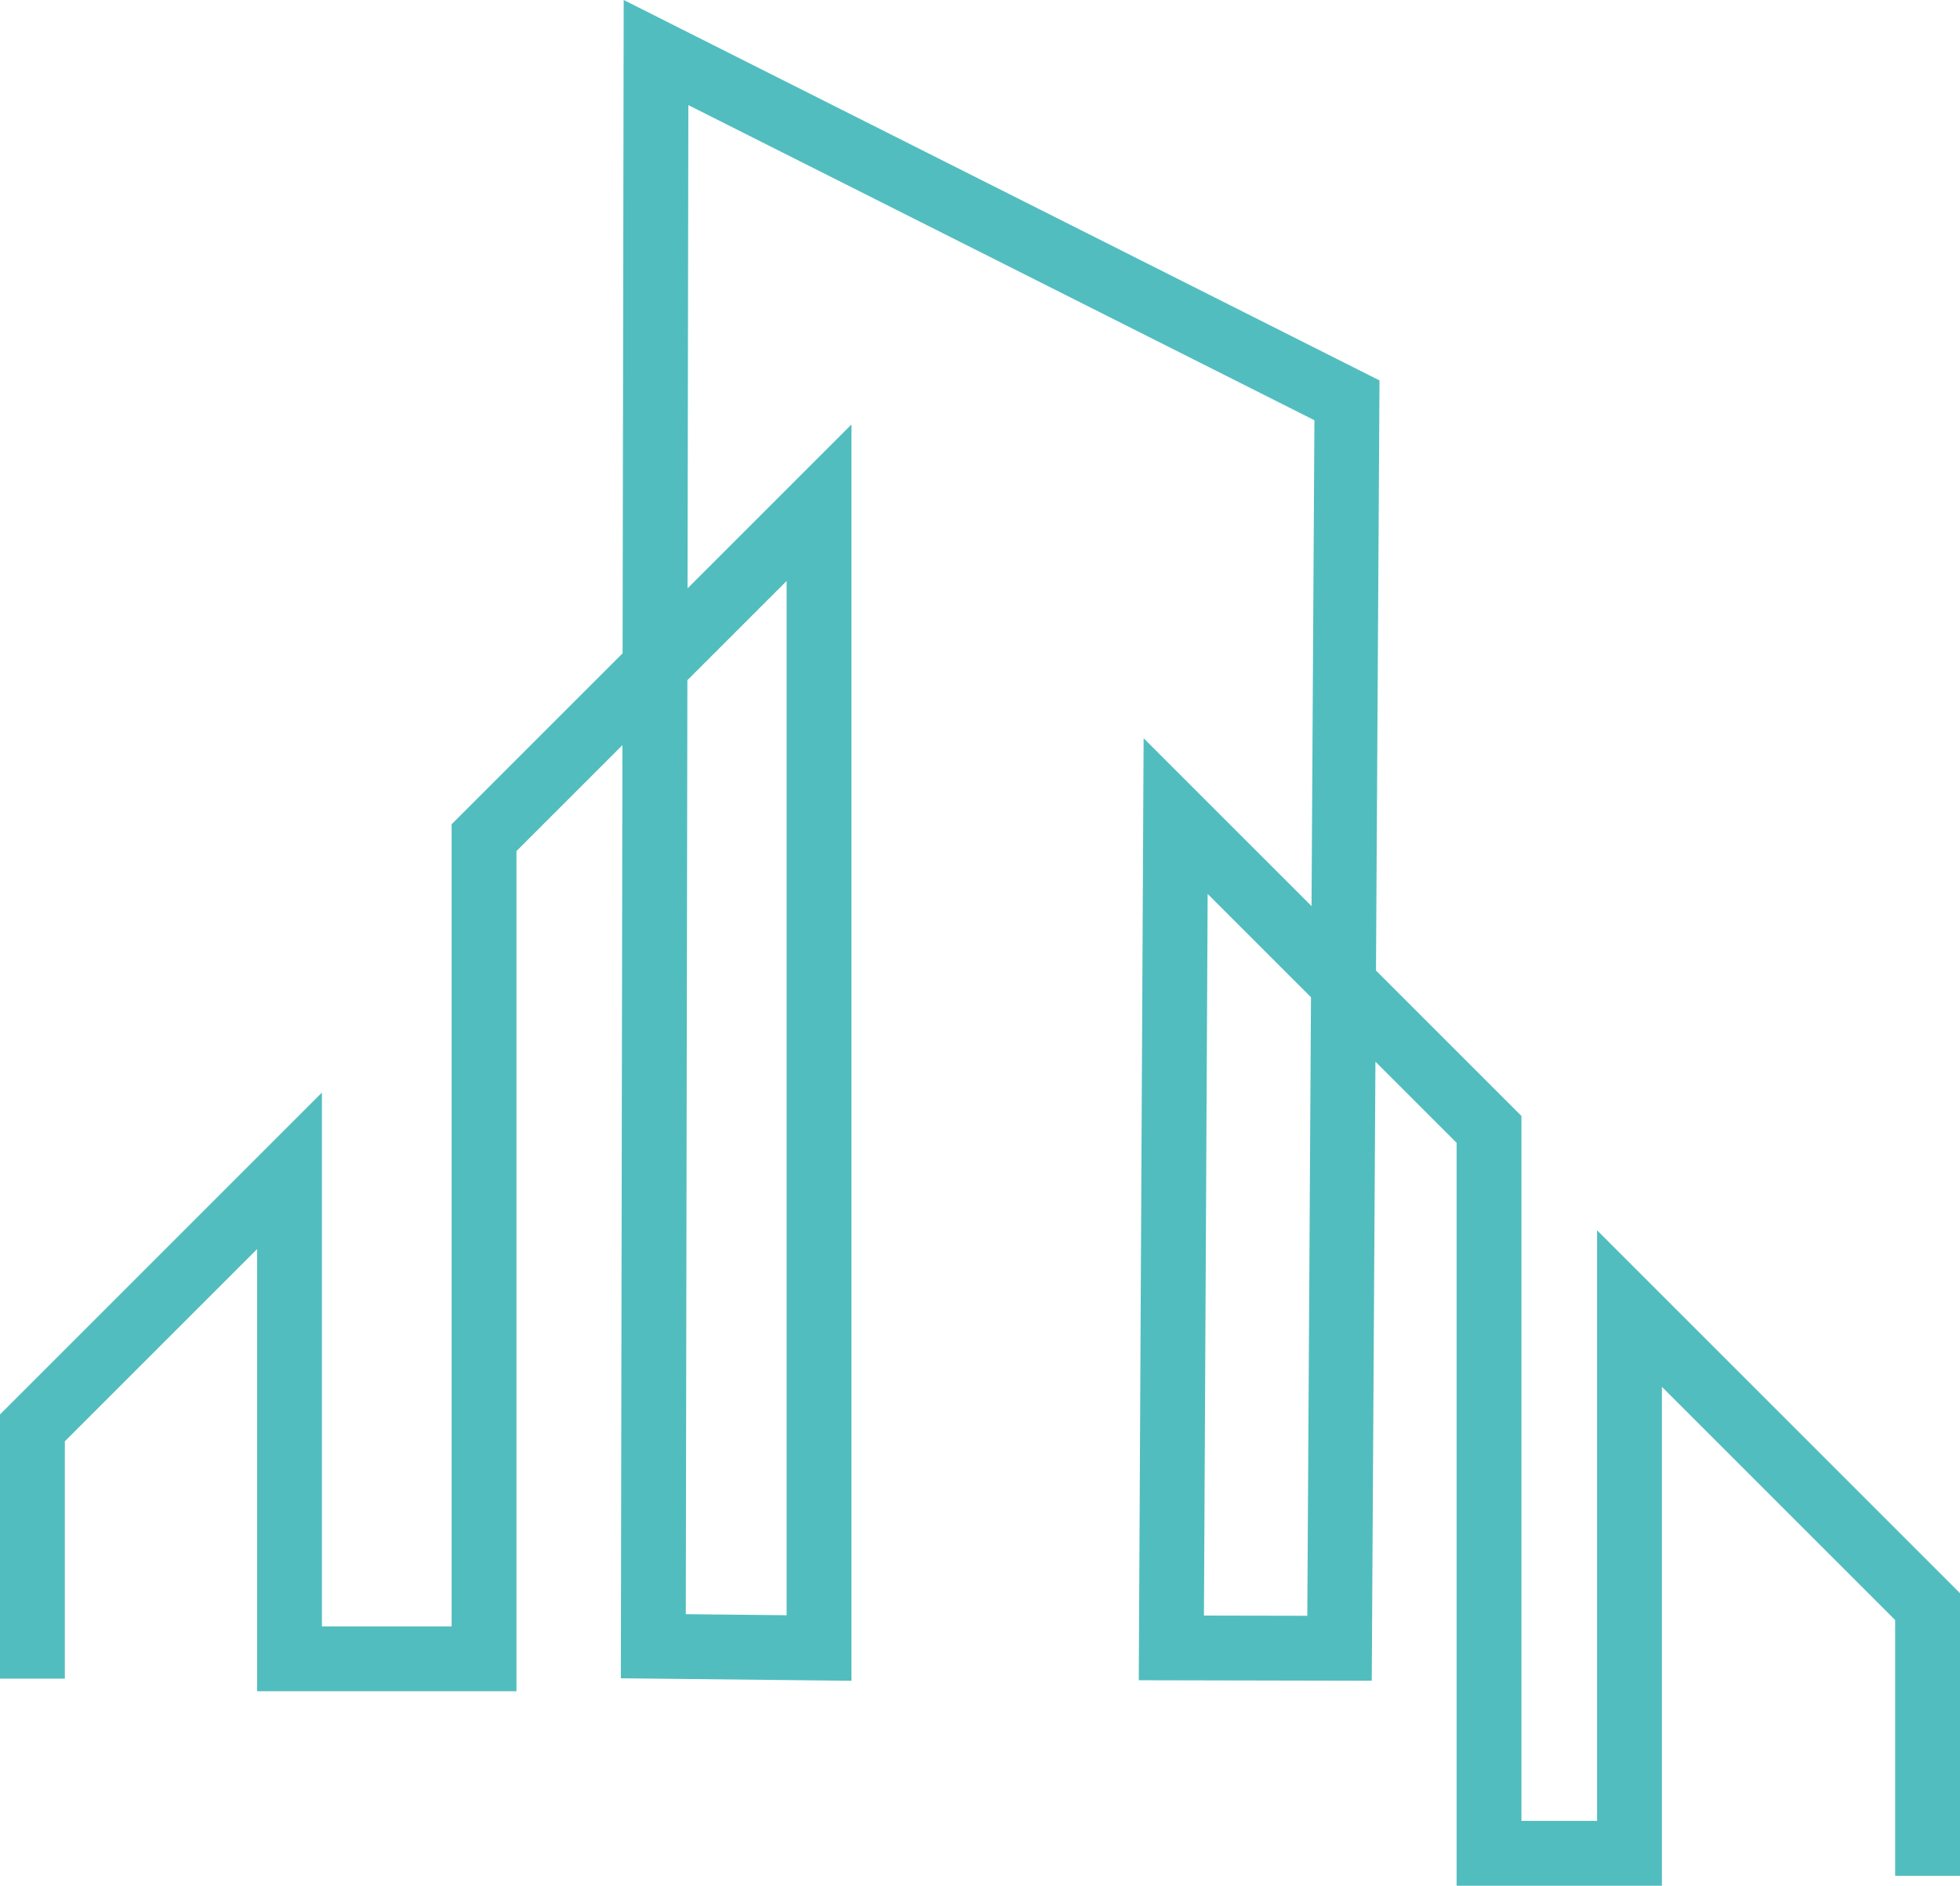 <?xml version="1.0" encoding="utf-8"?>
<!-- Generator: Adobe Illustrator 16.0.0, SVG Export Plug-In . SVG Version: 6.00 Build 0)  -->
<!DOCTYPE svg PUBLIC "-//W3C//DTD SVG 1.1//EN" "http://www.w3.org/Graphics/SVG/1.1/DTD/svg11.dtd">
<svg version="1.1" id="Vrstva_1" xmlns="http://www.w3.org/2000/svg" xmlns:xlink="http://www.w3.org/1999/xlink" x="0px" y="0px"
	 width="90.688px" height="87.265px" viewBox="0 0 90.688 87.265" enable-background="new 0 0 90.688 87.265" xml:space="preserve">
<polyline fill="none" stroke="#52BDBF" stroke-width="3" stroke-miterlimit="10" points="89.188,86.807 89.188,74.349 
	75.396,60.557 75.396,85.765 68.896,85.765 68.896,52.265 54.396,37.765 54.198,76.26 61.979,76.276 62.323,18.526 30.354,2.432 
	30.229,76.182 37.896,76.265 37.896,23.265 22.396,38.765 22.396,76.765 13.396,76.765 13.396,54.182 1.5,66.078 1.5,77.682 "/>
</svg>
